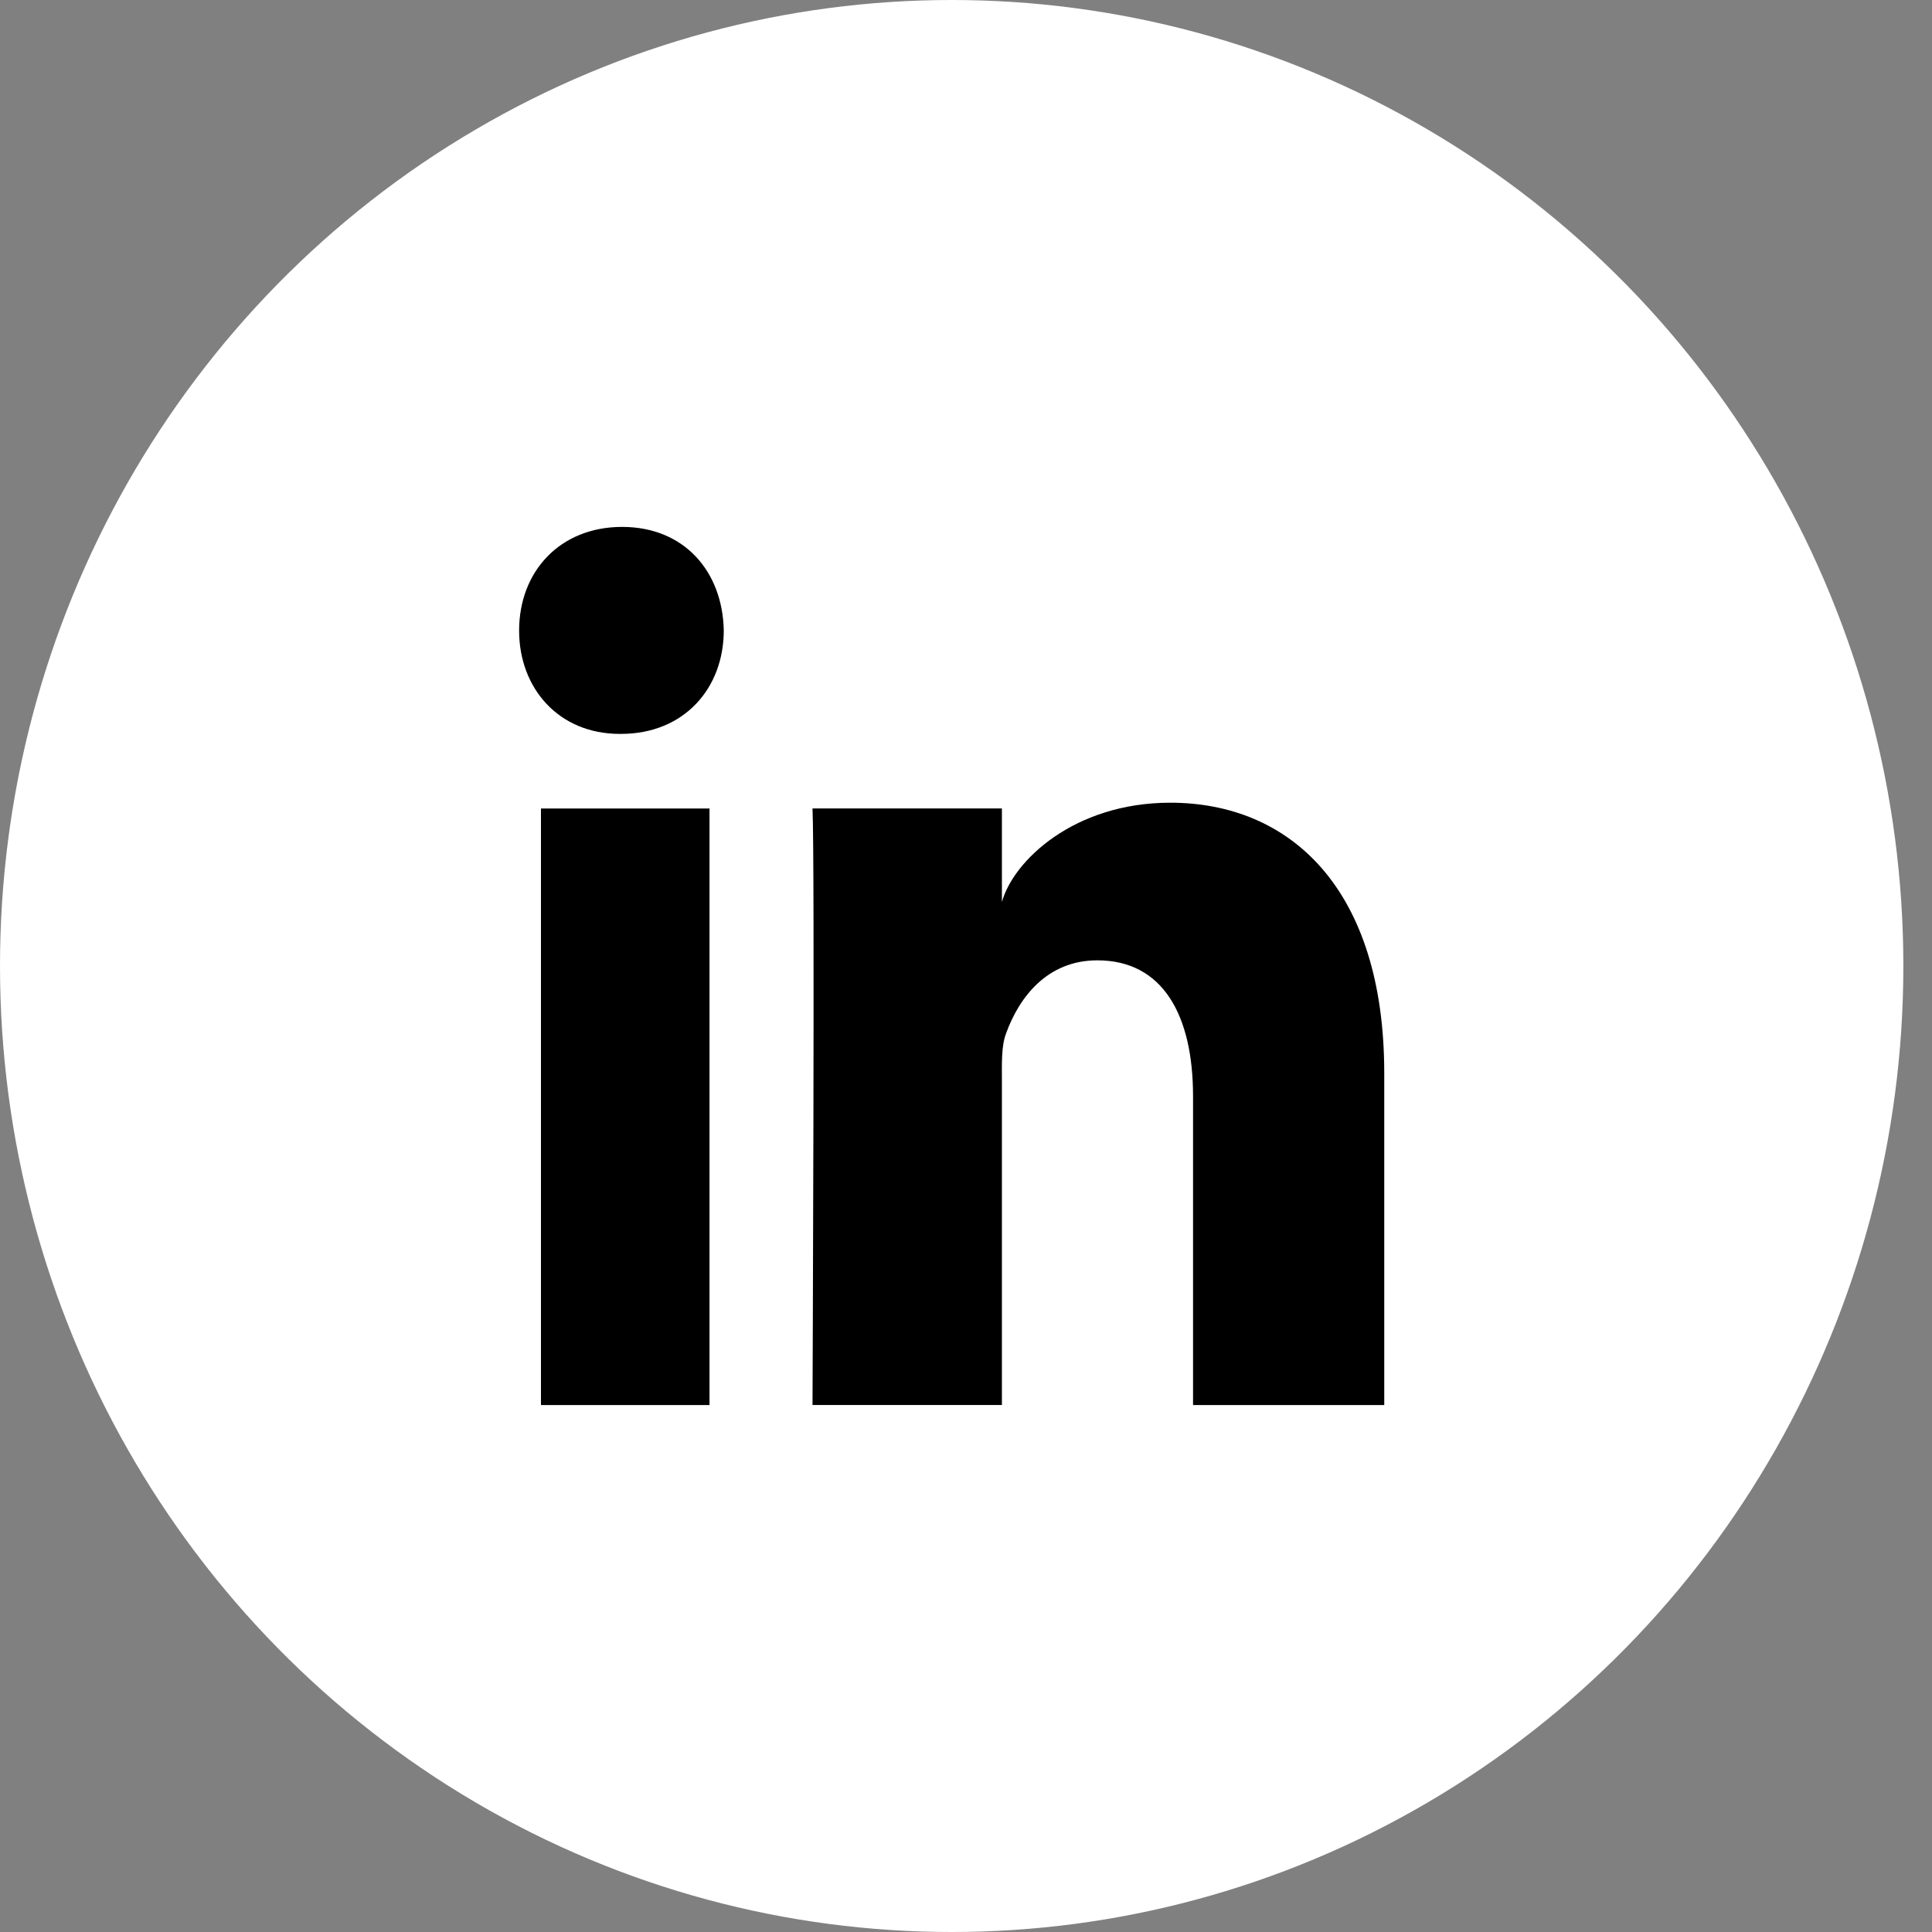 <svg xmlns="http://www.w3.org/2000/svg" viewBox="0 0 29 29" width="29px" height="29px">
  <rect x="0" y="0" width="29" height="29" fill="#808080" stroke="none"/>
  <g fill="none" fill-rule="evenodd">
    <ellipse fill="#FFF" cx="14.285" cy="14.5" rx="14.285" ry="14.5"/>
    <path d="M8.12 12.136h2.53v8.954H8.12v-8.954Zm1.2-1.12h-.018c-.916 0-1.51-.685-1.51-1.551 0-.885.611-1.556 1.546-1.556.934 0 1.508.67 1.526 1.553 0 .867-.592 1.554-1.544 1.554ZM20.778 21.09h-2.87v-4.635c0-1.212-.45-2.04-1.437-2.04-.755 0-1.175.558-1.37 1.098-.073.192-.062.461-.062.731v4.846h-2.843s.036-8.209 0-8.955h2.843v1.405c.168-.614 1.077-1.491 2.527-1.491 1.798 0 3.212 1.289 3.212 4.061v4.98Z" fill="#000"/>
  </g>
</svg>
